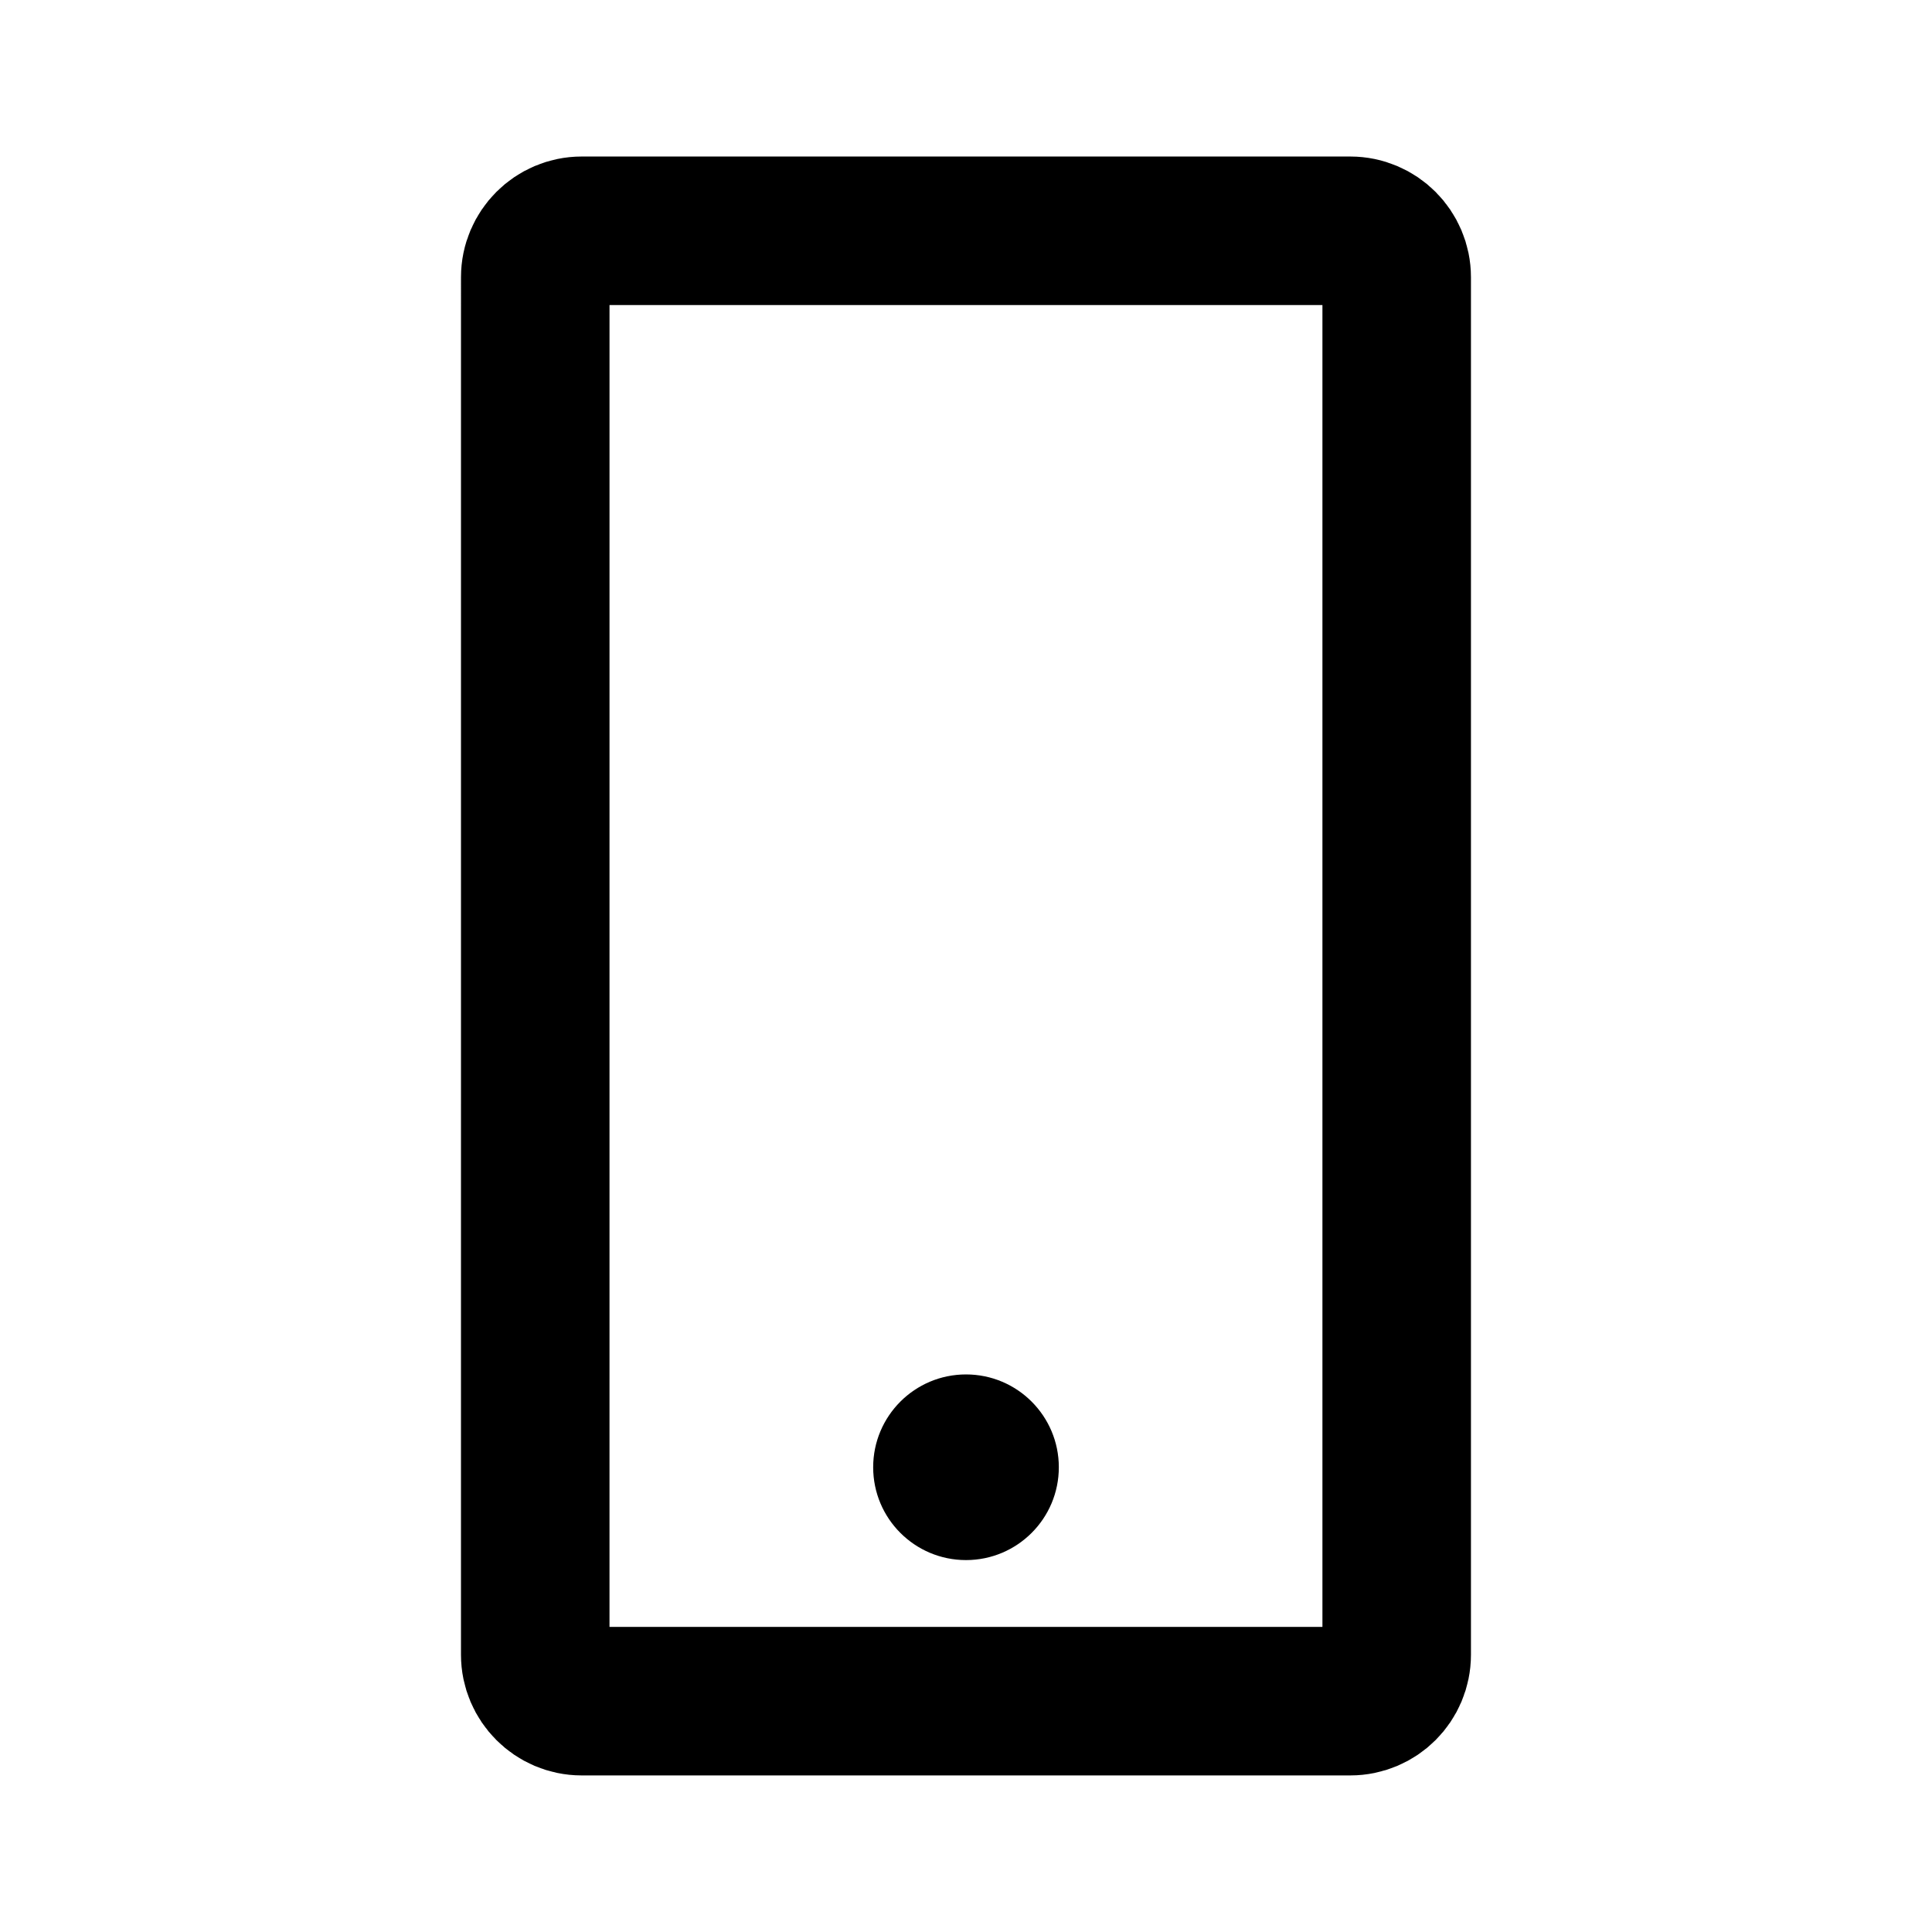 <?xml version="1.0" encoding="UTF-8"?>
<!-- Uploaded to: ICON Repo, www.iconrepo.com, Generator: ICON Repo Mixer Tools -->
<svg width="800px" height="800px" version="1.1" viewBox="144 144 512 512" xmlns="http://www.w3.org/2000/svg">
 <defs>
  <clipPath id="a">
   <path d="m148.09 148.09h503.81v503.81h-503.81z"/>
  </clipPath>
 </defs>
 <g clip-path="url(#a)">
  <path transform="matrix(.492 0 0 .492 148.09 148.09)" d="m719 908h-414.01c-13.799 0-25.002-11.298-25.002-25.002l0.008-742c0-13.799 11.298-25.002 25.002-25.002h414c13.799 0 25.002 11.298 25.002 25.002v742c0 13.799-11.203 25.002-25.002 25.002z" fill="none" stroke="#000000" stroke-miterlimit="10" stroke-width="80"/>
 </g>
 <path d="m424.6 532.84c0 13.586-11.012 24.598-24.598 24.598s-24.602-11.012-24.602-24.598c0-13.586 11.016-24.602 24.602-24.602s24.598 11.016 24.598 24.602"/>
</svg>